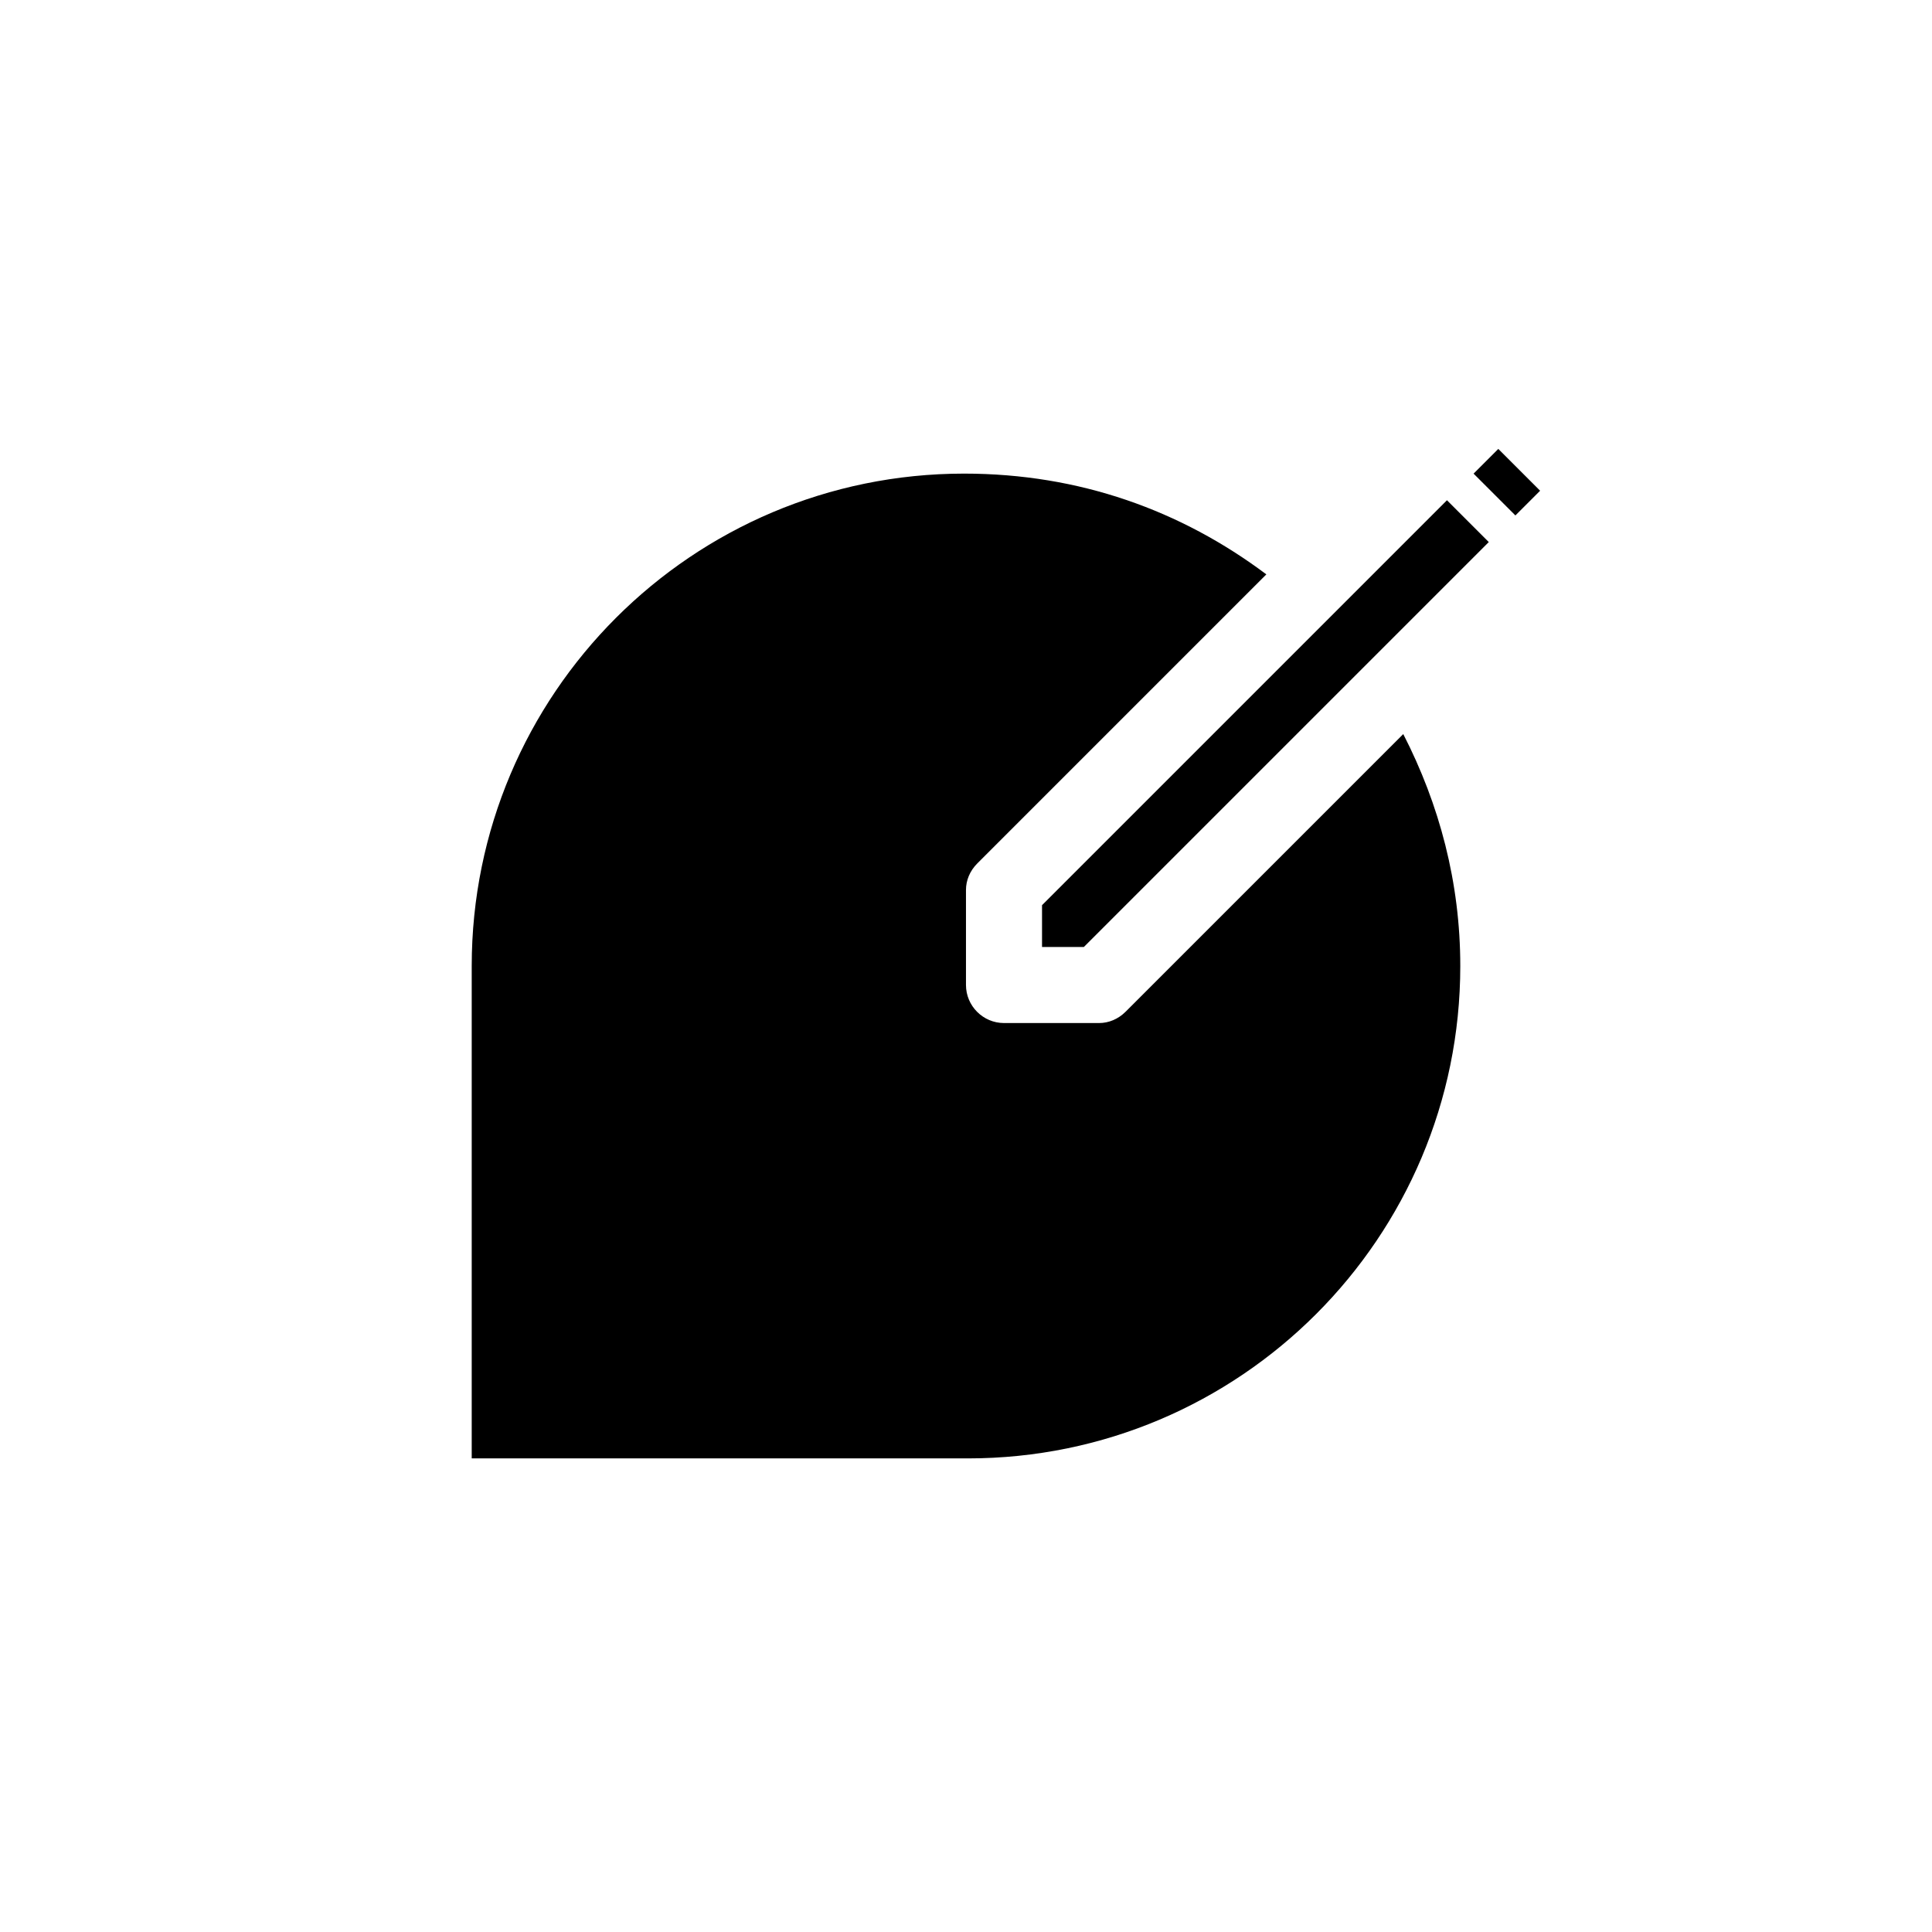 <?xml version="1.0" encoding="UTF-8"?>
<!-- Uploaded to: SVG Repo, www.svgrepo.com, Generator: SVG Repo Mixer Tools -->
<svg fill="#000000" width="800px" height="800px" version="1.1" viewBox="144 144 512 512" xmlns="http://www.w3.org/2000/svg">
 <path d="m527.46 276.57 11.082 11.082-107.31 107.31h-11.082v-11.082zm13.605-13.605-6.551 6.551 11.082 11.082 6.551-6.551zm-98.746 149.13c-2.016 2.016-4.535 3.023-7.055 3.023h-25.191c-5.543 0-10.078-4.535-10.078-10.078v-25.191c0-2.519 1.008-5.039 3.023-7.055l76.578-76.578c-22.562-16.918-49.5-26.703-80.105-26.703-72.043 0.004-130.48 58.445-130.48 130.49v130.49h131.5c72.043-0.004 130.48-58.445 130.48-130.49 0-22.168-5.543-42.824-15.113-61.465z"/>
</svg>